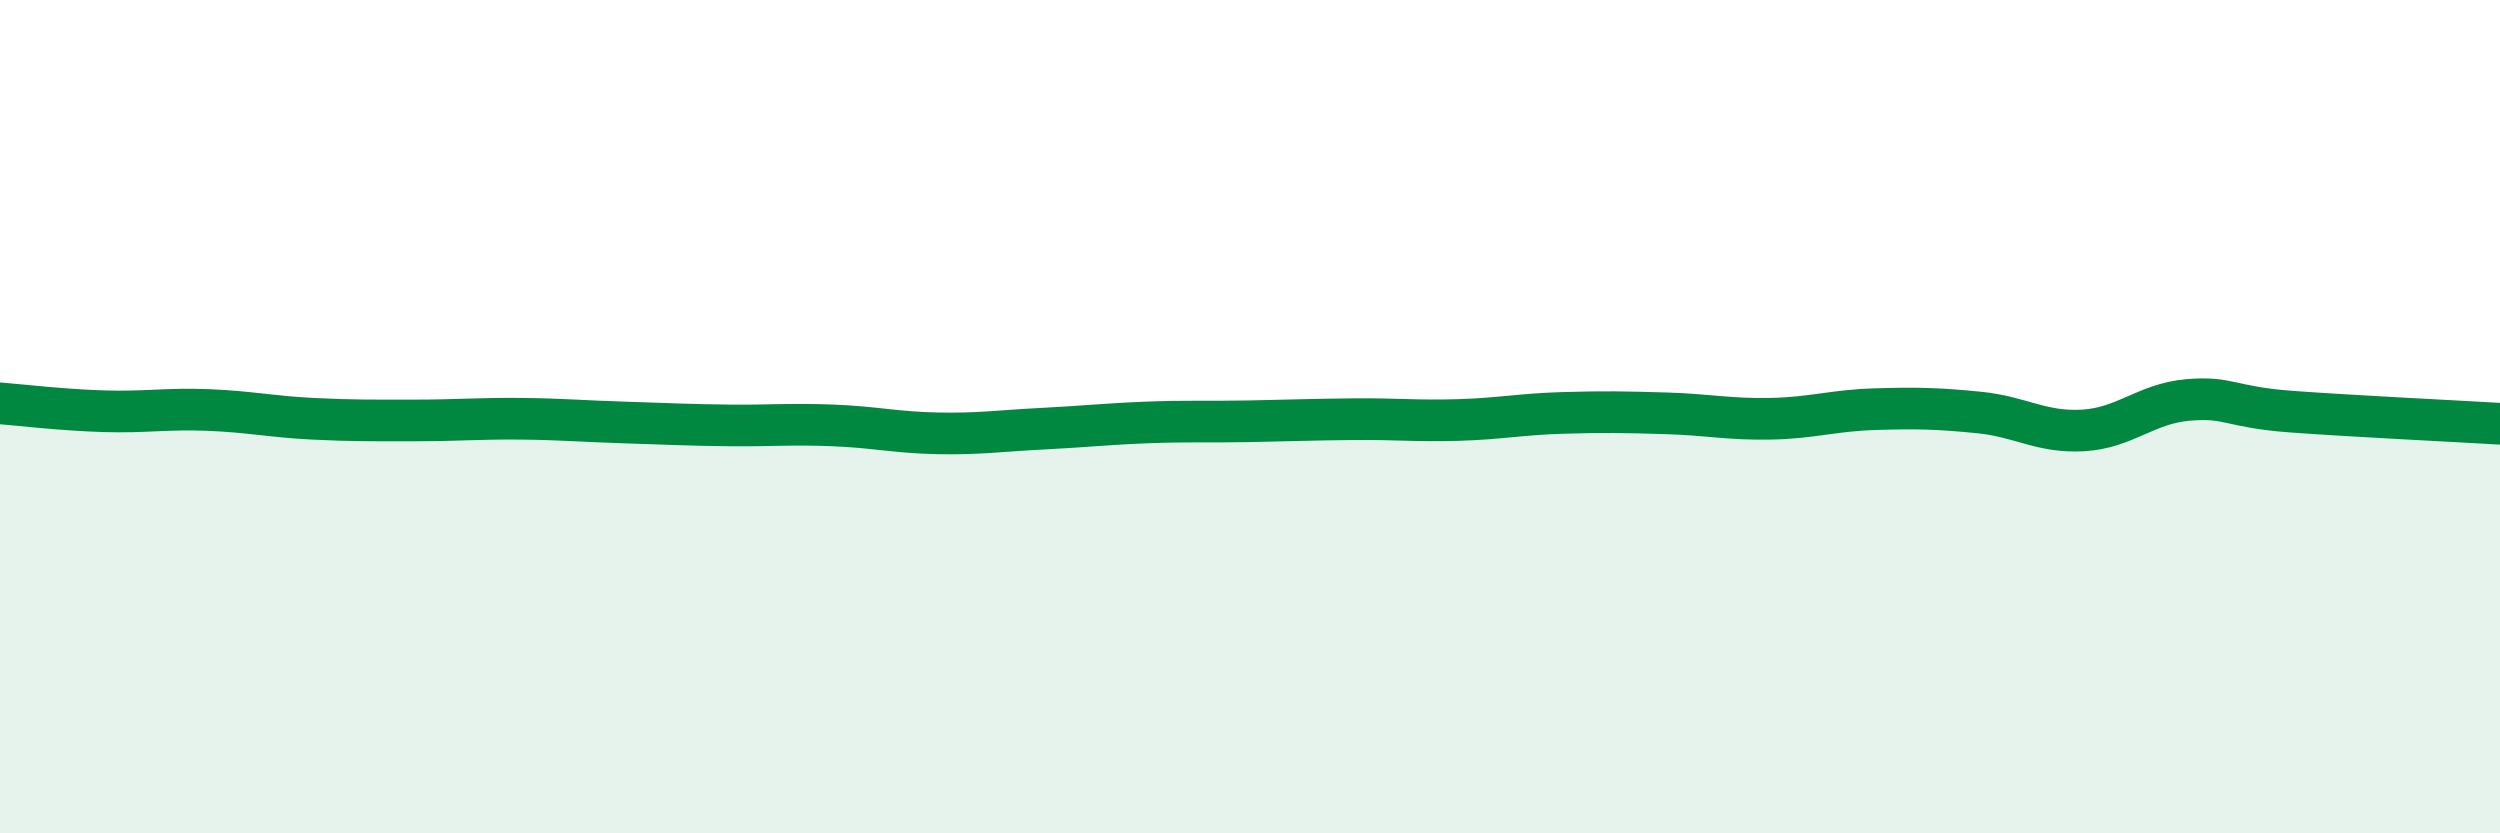 
    <svg width="60" height="20" viewBox="0 0 60 20" xmlns="http://www.w3.org/2000/svg">
      <path
        d="M 0,9.68 C 0.5,9.72 1.5,9.84 2.5,9.87 C 3.5,9.9 4,9.8 5,9.84 C 6,9.88 6.5,10 7.5,10.05 C 8.5,10.1 9,10.09 10,10.09 C 11,10.09 11.5,10.04 12.5,10.05 C 13.5,10.06 14,10.11 15,10.14 C 16,10.17 16.5,10.2 17.5,10.21 C 18.5,10.22 19,10.17 20,10.21 C 21,10.25 21.5,10.38 22.5,10.4 C 23.5,10.42 24,10.34 25,10.29 C 26,10.24 26.5,10.18 27.5,10.14 C 28.5,10.1 29,10.13 30,10.11 C 31,10.09 31.5,10.07 32.5,10.06 C 33.5,10.05 34,10.11 35,10.08 C 36,10.05 36.5,9.94 37.5,9.91 C 38.5,9.88 39,9.89 40,9.92 C 41,9.95 41.5,10.07 42.5,10.05 C 43.5,10.03 44,9.85 45,9.82 C 46,9.79 46.5,9.8 47.5,9.9 C 48.5,10 49,10.39 50,10.33 C 51,10.27 51.5,9.69 52.5,9.6 C 53.5,9.51 53.5,9.77 55,9.88 C 56.5,9.99 59,10.11 60,10.17L60 20L0 20Z"
        fill="#008740"
        opacity="0.1"
        stroke-linecap="round"
        stroke-linejoin="round"
      />
      <path
        d="M 0,9.68 C 0.5,9.72 1.5,9.84 2.5,9.87 C 3.5,9.9 4,9.8 5,9.84 C 6,9.88 6.5,10 7.5,10.05 C 8.5,10.1 9,10.09 10,10.09 C 11,10.09 11.5,10.04 12.5,10.05 C 13.5,10.06 14,10.11 15,10.14 C 16,10.17 16.5,10.2 17.5,10.21 C 18.5,10.22 19,10.17 20,10.21 C 21,10.25 21.5,10.38 22.5,10.4 C 23.5,10.42 24,10.34 25,10.29 C 26,10.24 26.5,10.18 27.5,10.14 C 28.5,10.1 29,10.13 30,10.11 C 31,10.09 31.5,10.07 32.5,10.06 C 33.5,10.05 34,10.11 35,10.08 C 36,10.05 36.5,9.94 37.5,9.91 C 38.5,9.88 39,9.89 40,9.92 C 41,9.95 41.5,10.07 42.5,10.05 C 43.5,10.03 44,9.85 45,9.82 C 46,9.79 46.5,9.8 47.5,9.9 C 48.5,10 49,10.39 50,10.33 C 51,10.27 51.5,9.69 52.5,9.6 C 53.5,9.51 53.5,9.77 55,9.88 C 56.5,9.99 59,10.11 60,10.17"
        stroke="#008740"
        stroke-width="1"
        fill="none"
        stroke-linecap="round"
        stroke-linejoin="round"
      />
    </svg>
  